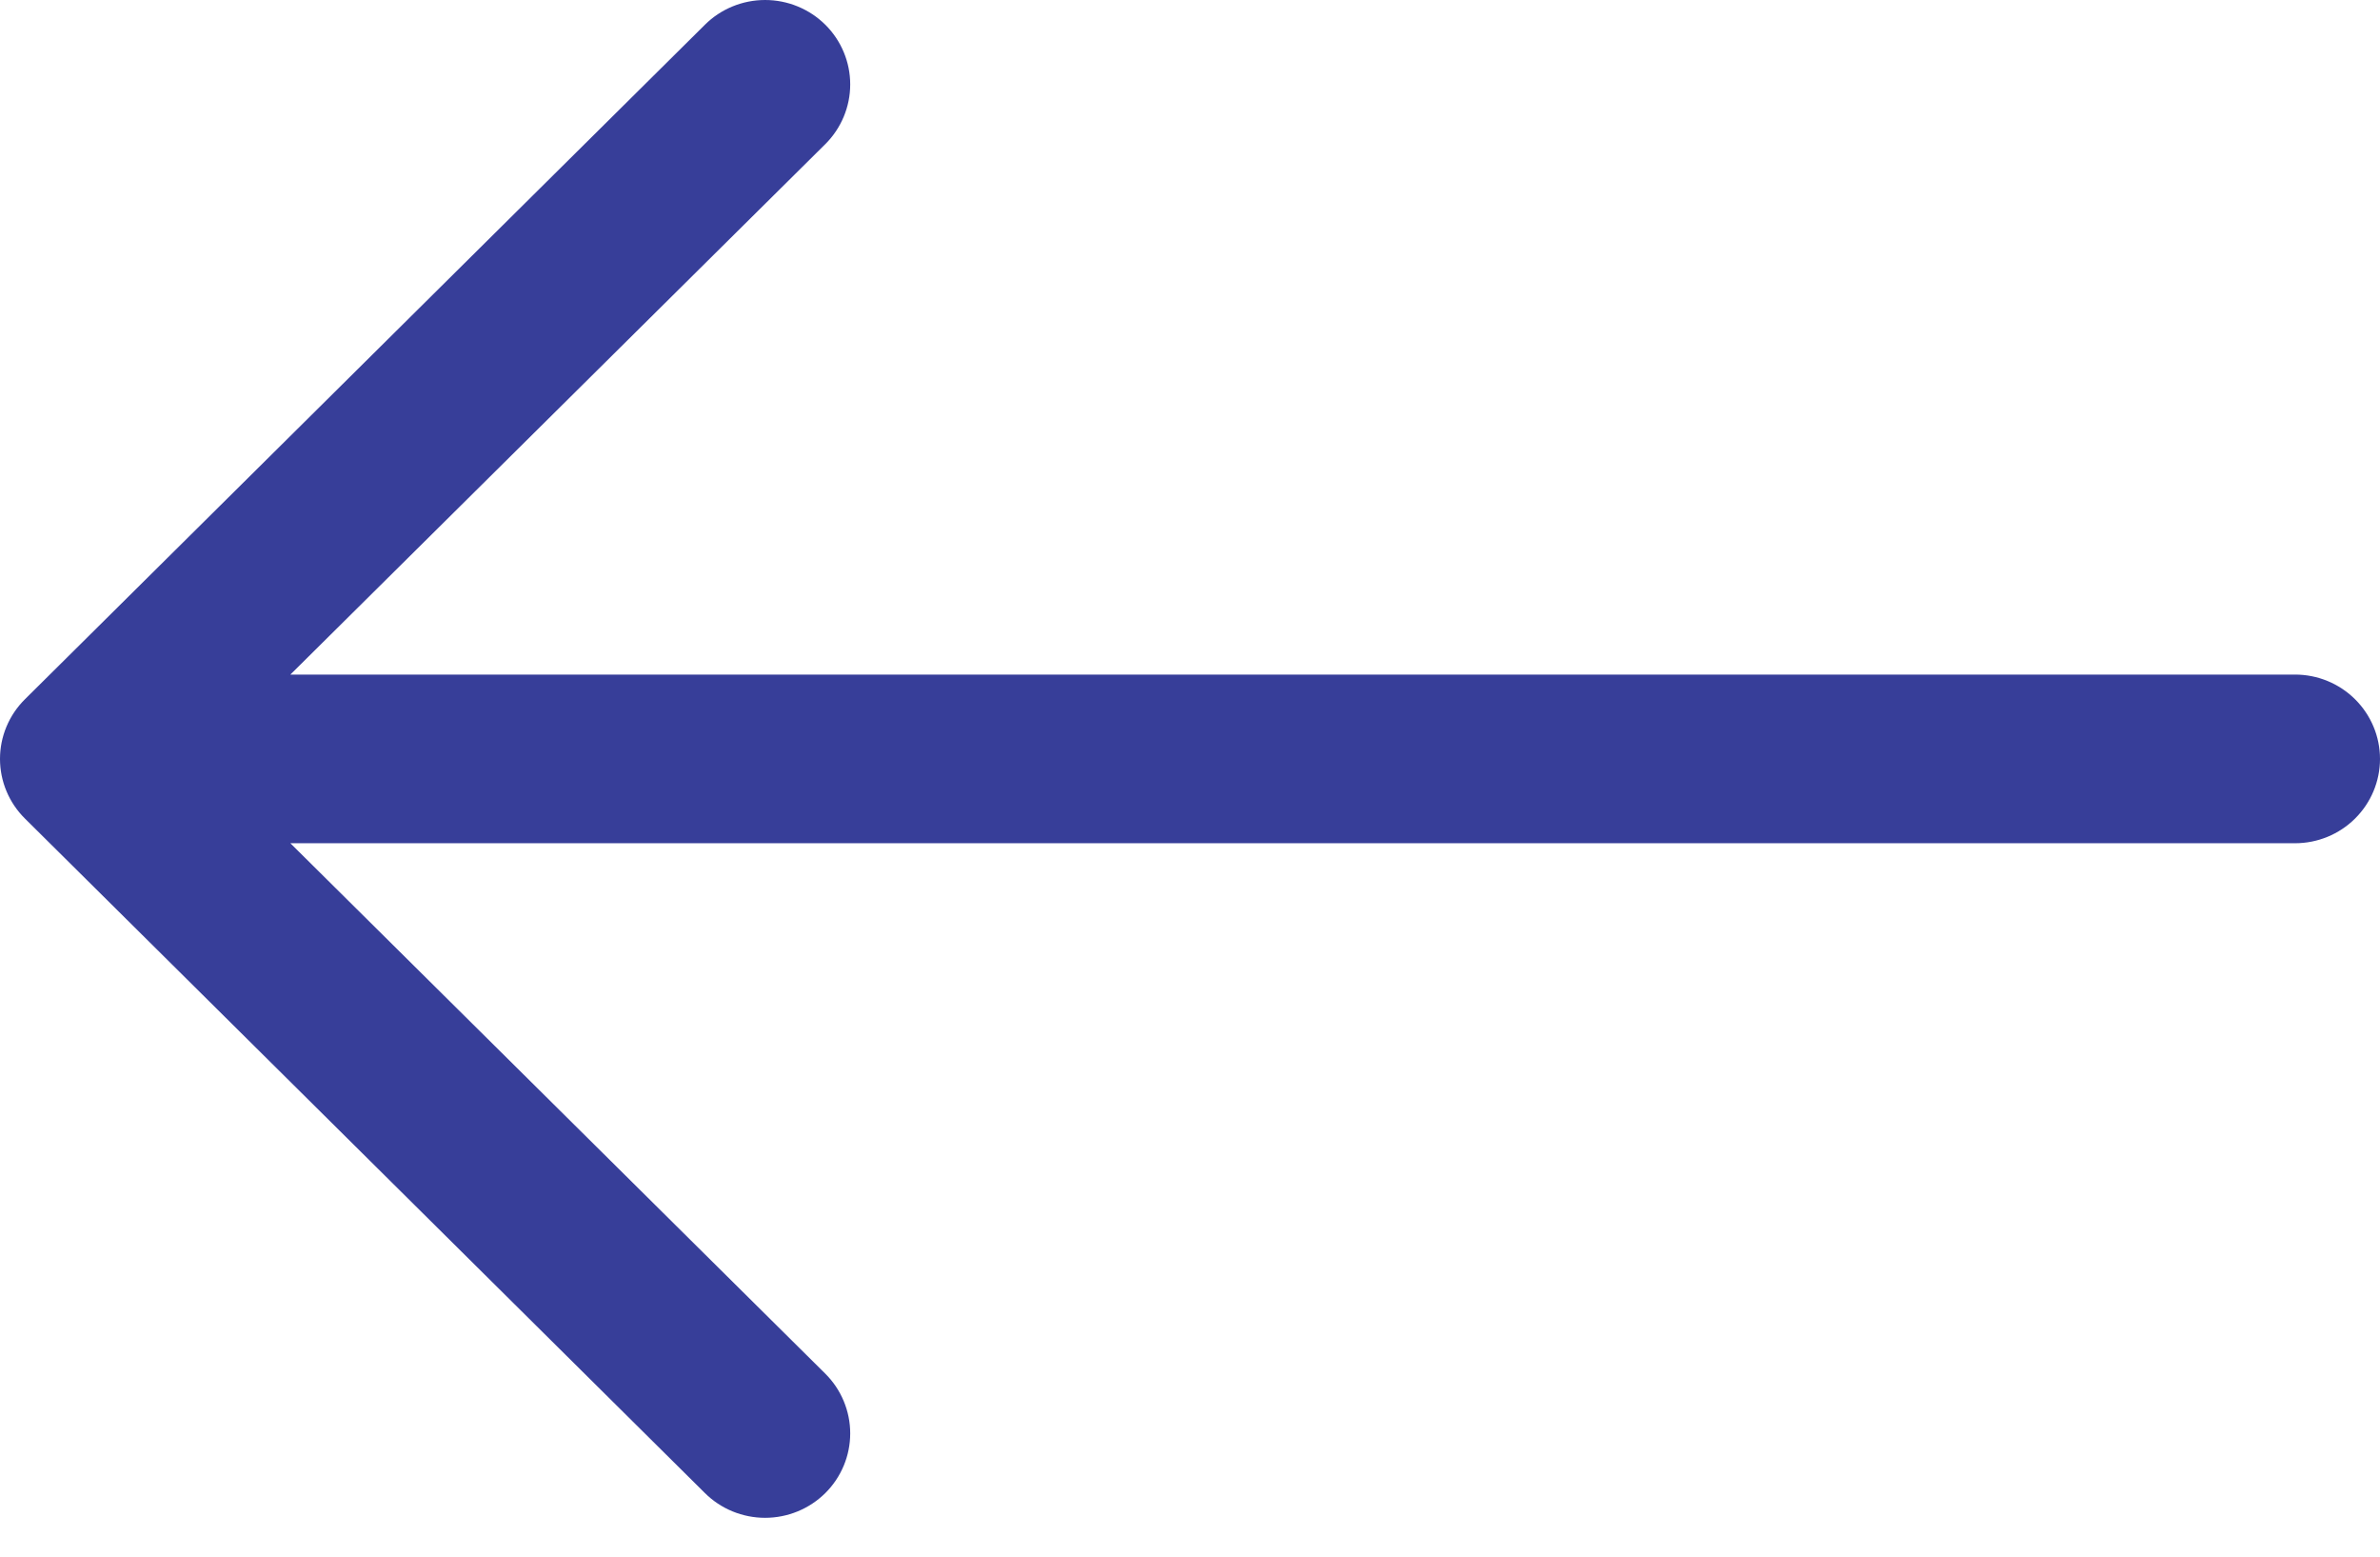<?xml version="1.0" encoding="UTF-8"?> <svg xmlns="http://www.w3.org/2000/svg" width="26" height="17" viewBox="0 0 26 17" fill="none"><path fill-rule="evenodd" clip-rule="evenodd" d="M26 8.288C26 8.044 25.902 7.81 25.728 7.637C25.554 7.464 25.318 7.367 25.072 7.367H3.172L9.016 1.574C9.19 1.401 9.288 1.166 9.288 0.922C9.288 0.677 9.19 0.443 9.016 0.27C8.841 0.097 8.605 5.76085e-09 8.358 0C8.112 -5.76085e-09 7.875 0.097 7.701 0.27L0.273 7.636C0.186 7.722 0.118 7.823 0.071 7.935C0.024 8.047 2.0811e-07 8.167 2.0811e-07 8.288C2.0811e-07 8.409 0.024 8.529 0.071 8.641C0.118 8.753 0.186 8.854 0.273 8.94L7.701 16.306C7.875 16.479 8.112 16.576 8.358 16.576C8.605 16.576 8.841 16.479 9.016 16.306C9.19 16.133 9.288 15.899 9.288 15.654C9.288 15.41 9.19 15.175 9.016 15.002L3.172 9.209H25.072C25.318 9.209 25.554 9.112 25.728 8.939C25.902 8.766 26 8.532 26 8.288Z" fill="#373E99"></path></svg> 